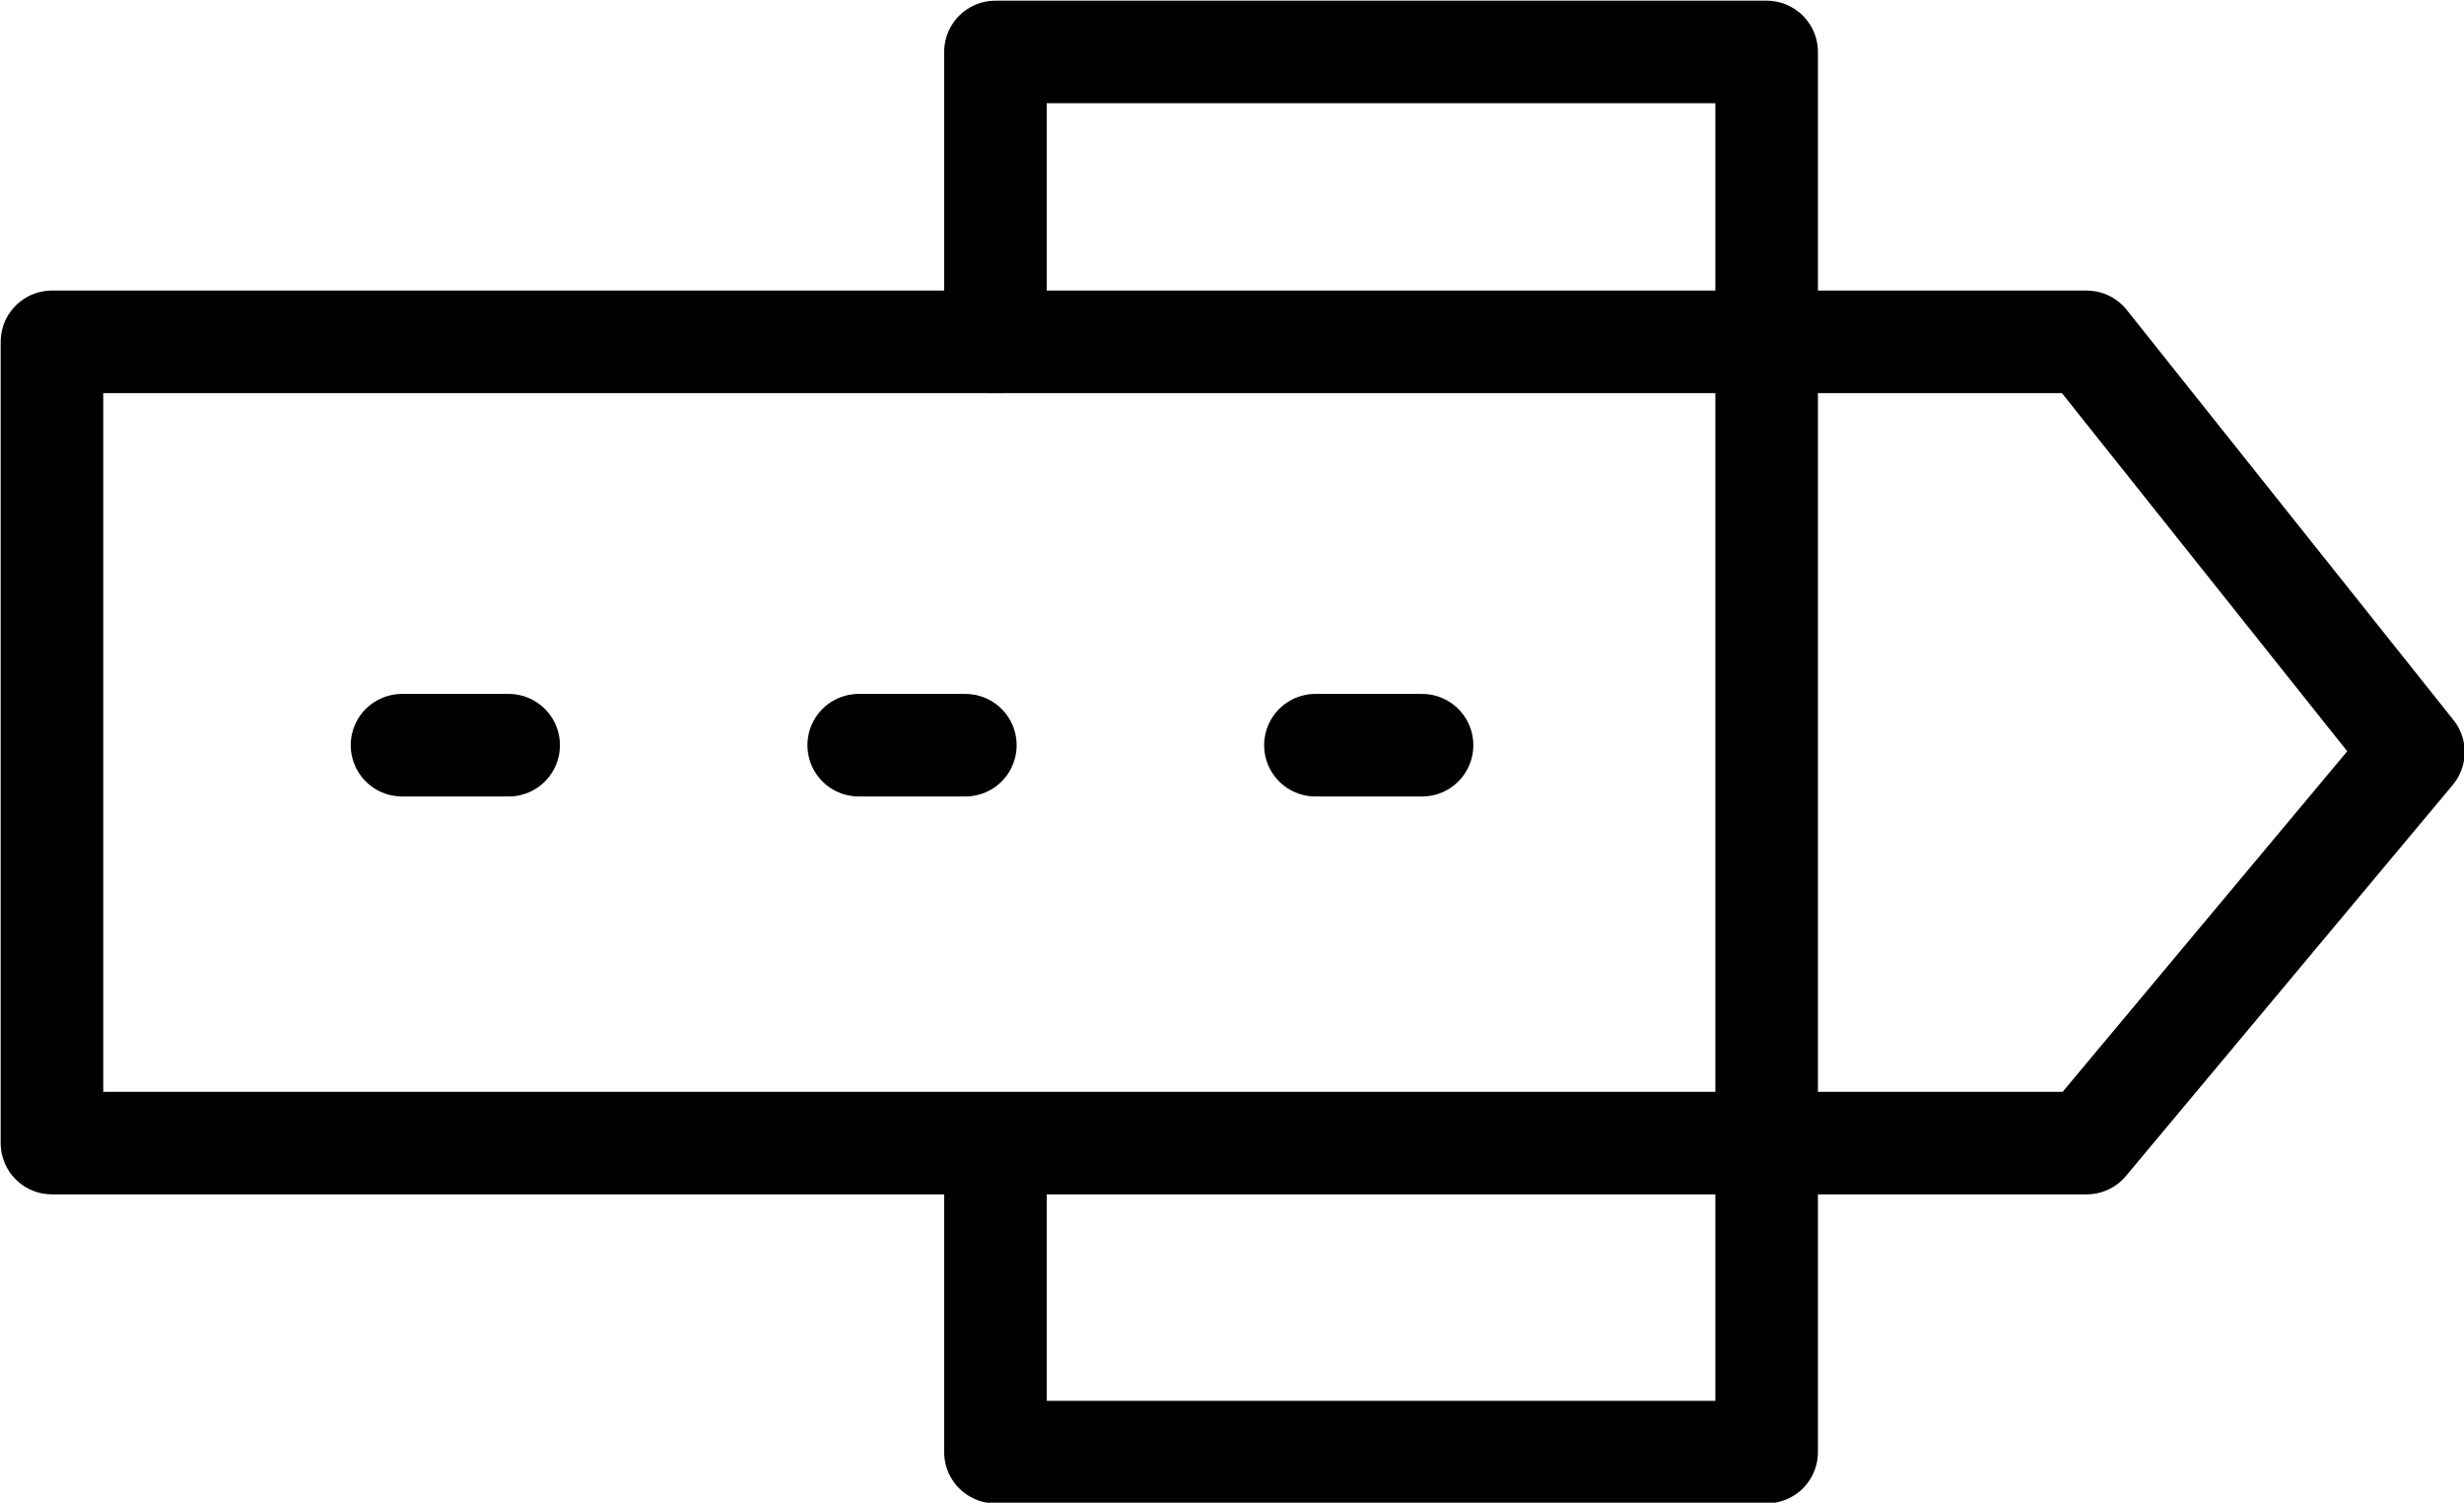<svg viewBox="0 0 18.02 10.99" xmlns="http://www.w3.org/2000/svg" id="Layer_2"><defs><style>.cls-1{fill:none;stroke:#000;stroke-linecap:round;stroke-linejoin:round;stroke-width:.75px;}</style></defs><g id="Layer_1-2"><polyline points="7.28 2.5 7.28 .38 12.92 .38 12.92 10.62 7.28 10.62 7.28 8.49" class="cls-1"></polyline><polygon points="15.26 8.36 .38 8.36 .38 2.5 15.26 2.5 17.65 5.5 15.26 8.36" class="cls-1"></polygon><line y2="5.45" x2="3.72" y1="5.45" x1="2.94" class="cls-1"></line><line y2="5.45" x2="7.06" y1="5.45" x1="6.28" class="cls-1"></line><line y2="5.45" x2="10.4" y1="5.45" x1="9.62" class="cls-1"></line></g></svg>